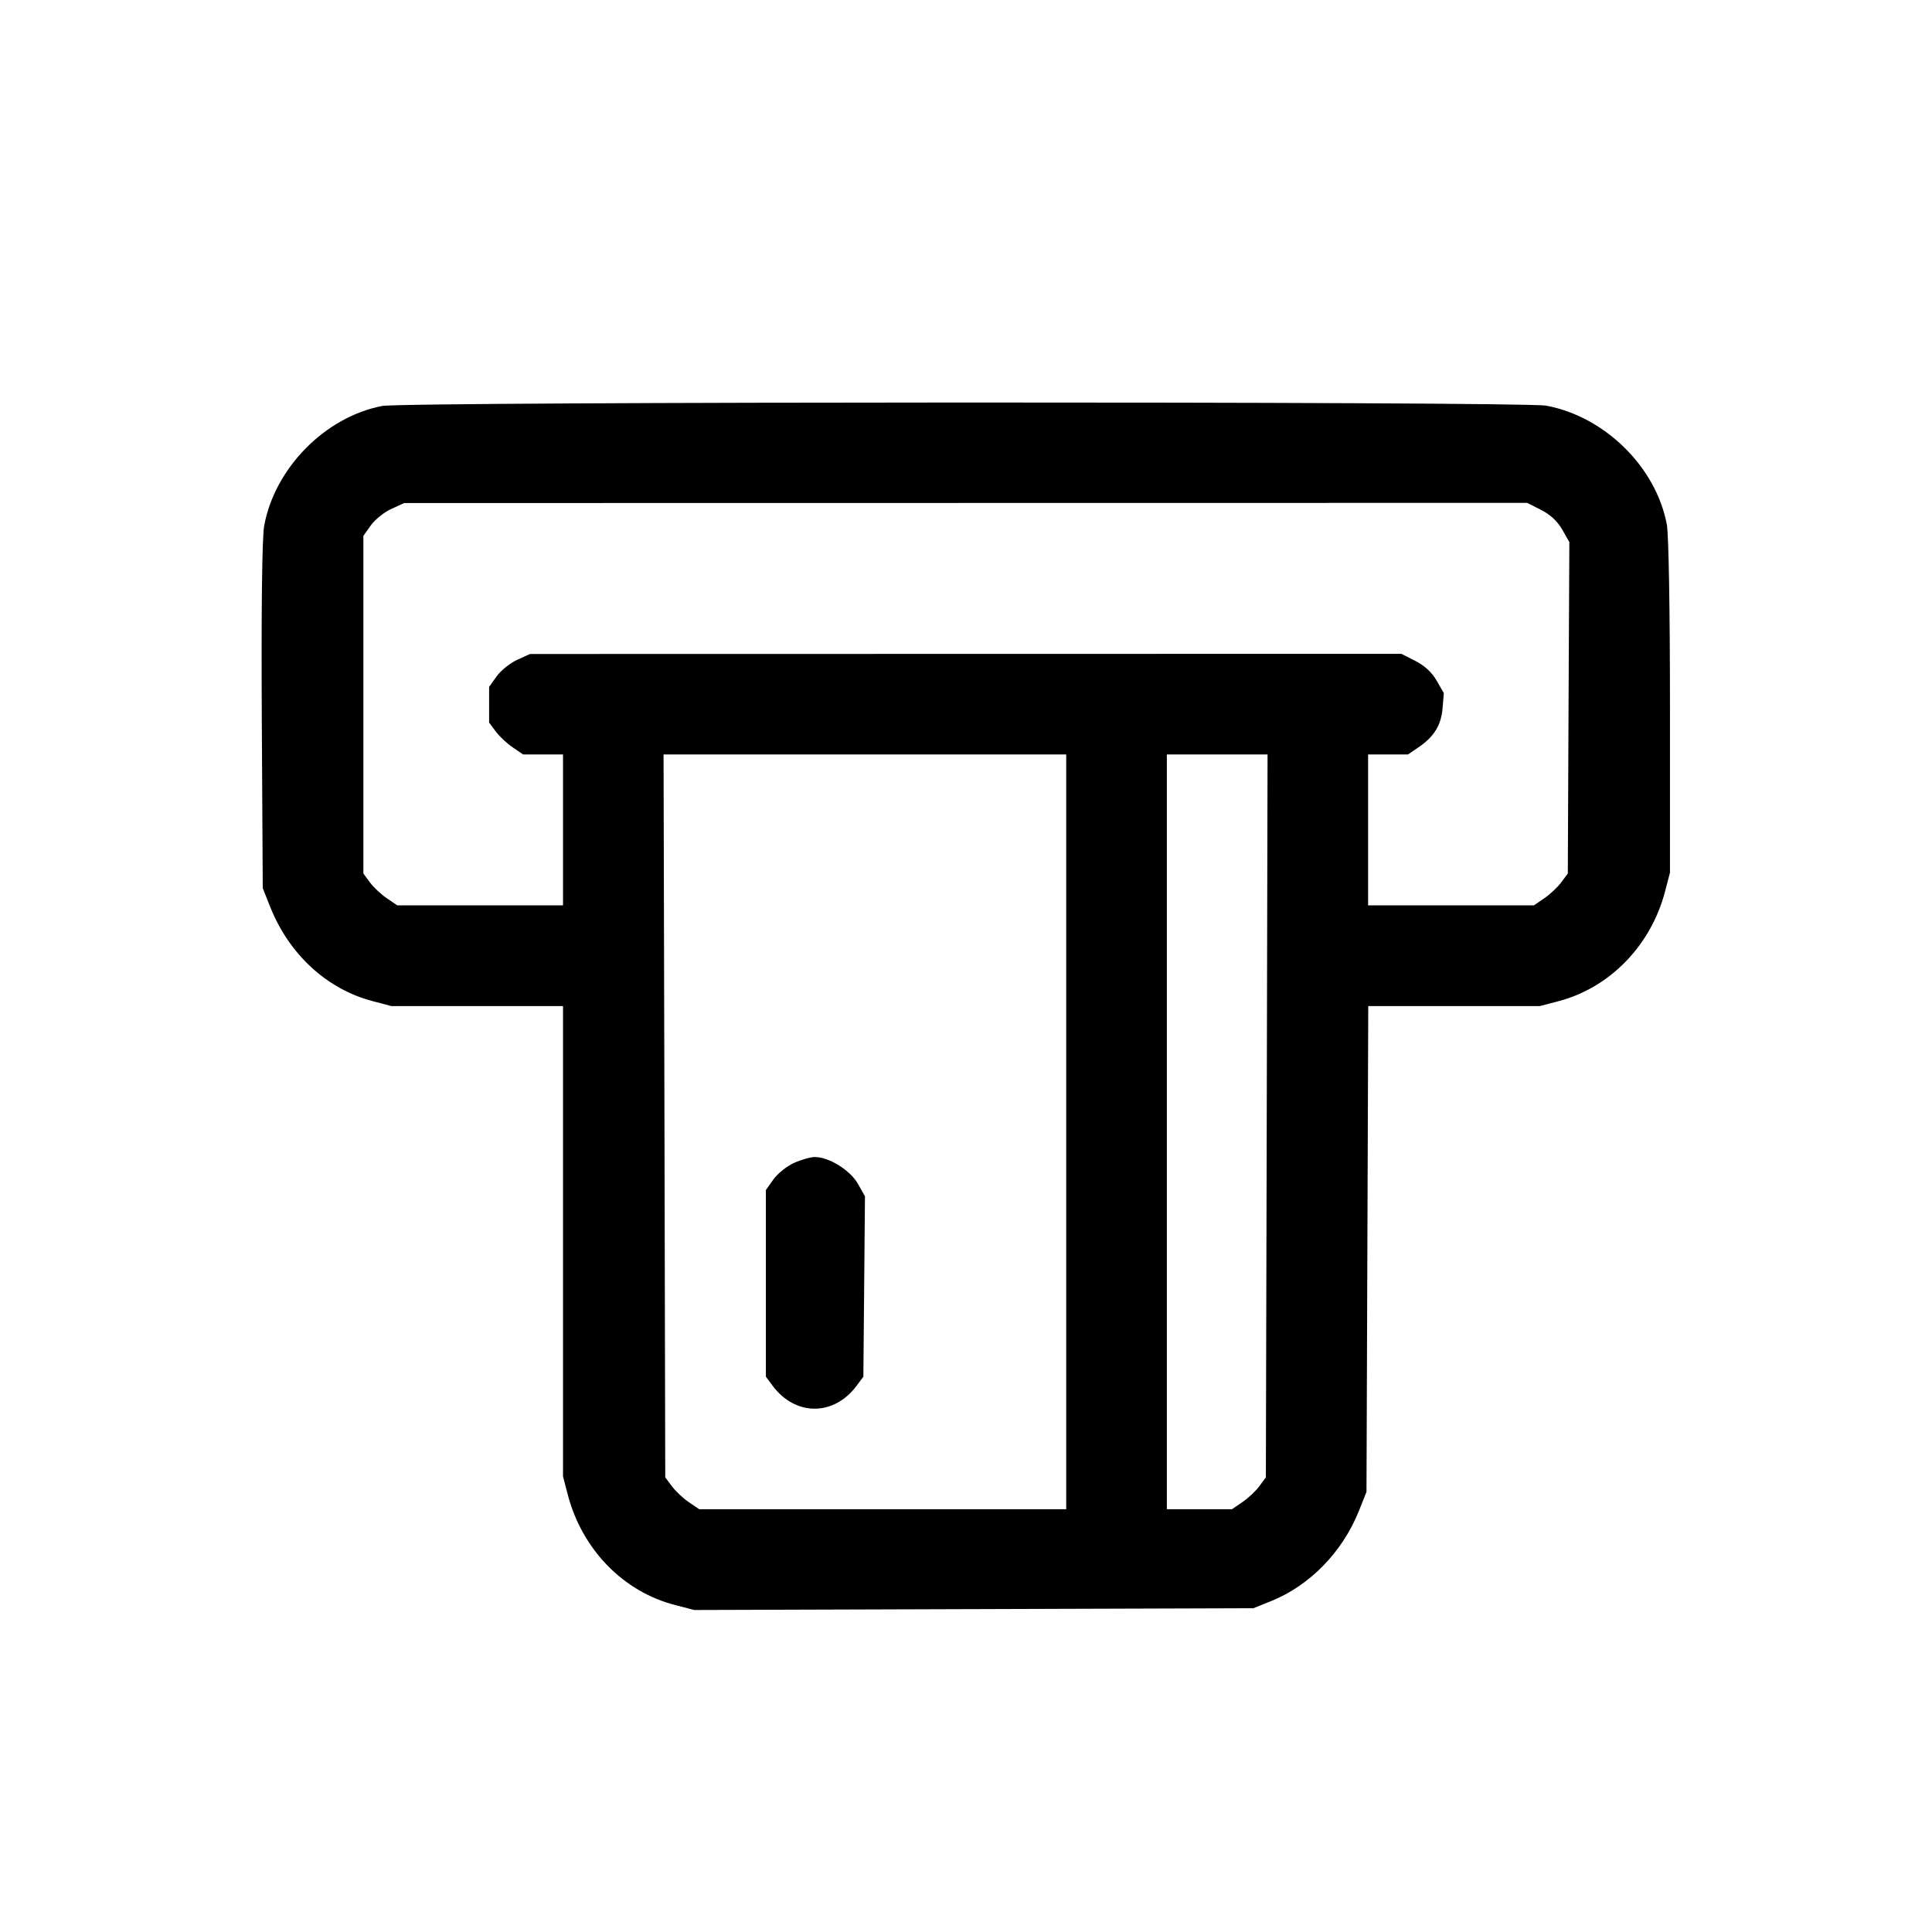 <svg width="24" height="24" viewBox="0 0 24 24" fill="none" xmlns="http://www.w3.org/2000/svg">
<path fill-rule="evenodd" clip-rule="evenodd" d="M4.748 5.043C4.041 5.178 3.414 5.813 3.282 6.53C3.256 6.671 3.245 7.519 3.252 8.892L3.264 11.033L3.357 11.267C3.593 11.858 4.063 12.289 4.631 12.437L4.862 12.498H5.928H6.994V15.419V18.341L7.053 18.567C7.231 19.248 7.743 19.774 8.389 19.939L8.625 20L12.097 19.989L15.569 19.978L15.793 19.888C16.271 19.695 16.674 19.281 16.878 18.776L16.975 18.533L16.986 15.515L16.997 12.498H18.062H19.127L19.357 12.438C19.998 12.271 20.51 11.744 20.685 11.07L20.745 10.84V8.783C20.745 7.571 20.729 6.64 20.706 6.516C20.572 5.801 19.934 5.173 19.205 5.039C18.905 4.985 5.036 4.988 4.748 5.043ZM4.861 6.322C4.773 6.362 4.659 6.453 4.607 6.526L4.514 6.657V8.754V10.851L4.595 10.961C4.64 11.022 4.735 11.111 4.806 11.159L4.935 11.247H5.965H6.994V10.31V9.372H6.746H6.498L6.369 9.284C6.298 9.236 6.203 9.147 6.158 9.086L6.076 8.976V8.754V8.532L6.17 8.401C6.222 8.329 6.336 8.237 6.424 8.197L6.584 8.124L11.996 8.123L17.408 8.122L17.582 8.21C17.695 8.267 17.788 8.353 17.846 8.454L17.936 8.611L17.92 8.799C17.902 9.009 17.814 9.153 17.62 9.284L17.491 9.372H17.243H16.995V10.31V11.247H18.024H19.054L19.183 11.159C19.254 11.111 19.349 11.022 19.394 10.961L19.476 10.851L19.485 8.793L19.495 6.735L19.407 6.579C19.349 6.477 19.259 6.393 19.145 6.335L18.971 6.247L11.996 6.248L5.021 6.249L4.861 6.322ZM8.254 13.862L8.264 18.352L8.346 18.462C8.391 18.523 8.485 18.612 8.556 18.66L8.686 18.748H10.965H13.245V14.06V9.372H10.744H8.243L8.254 13.862ZM14.495 14.06V18.748H14.899H15.304L15.433 18.66C15.504 18.612 15.599 18.523 15.644 18.462L15.725 18.352L15.736 13.862L15.746 9.372H15.12H14.495V14.06ZM9.862 14.447C9.774 14.487 9.659 14.579 9.608 14.651L9.514 14.783V15.942V17.101L9.596 17.212C9.88 17.595 10.359 17.595 10.643 17.212L10.725 17.102L10.735 15.981L10.745 14.861L10.657 14.705C10.561 14.536 10.296 14.372 10.121 14.373C10.066 14.374 9.95 14.407 9.862 14.447Z" fill="black"/>
</svg>
